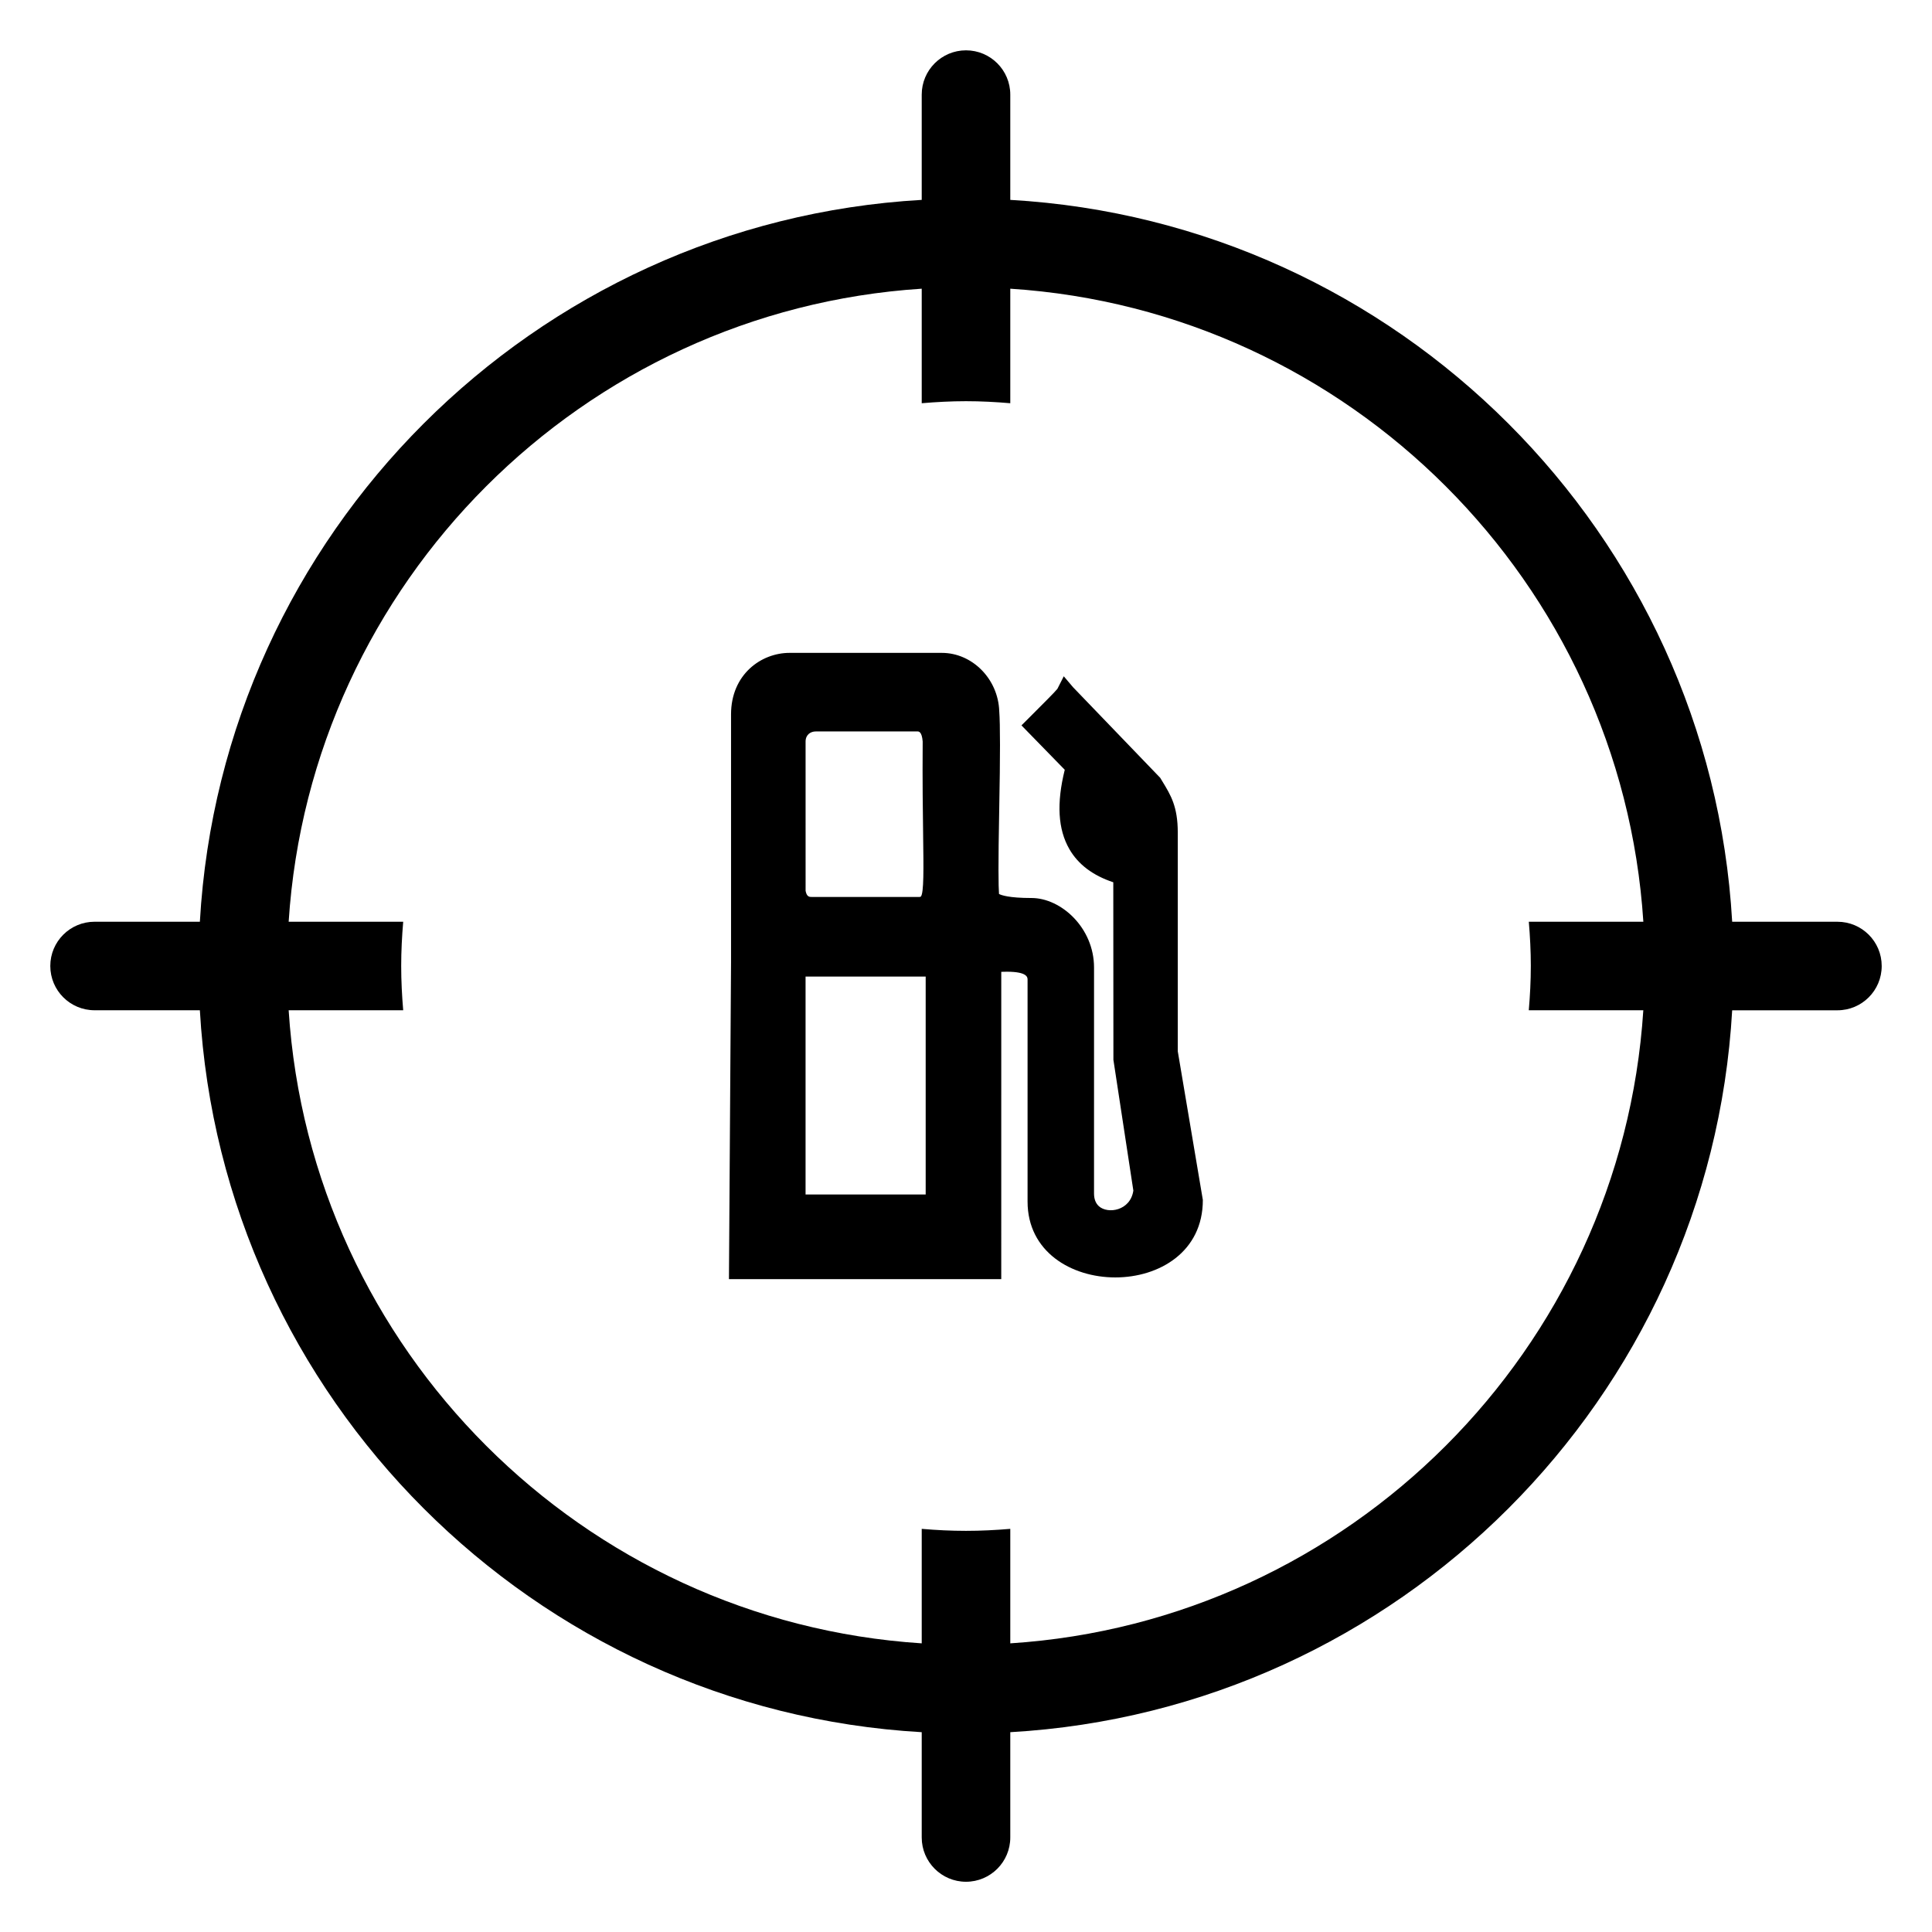 <?xml version="1.0" encoding="UTF-8"?>
<!-- Uploaded to: SVG Repo, www.svgrepo.com, Generator: SVG Repo Mixer Tools -->
<svg fill="#000000" width="800px" height="800px" version="1.1" viewBox="144 144 512 512" xmlns="http://www.w3.org/2000/svg">
 <g>
  <path d="m630.94 388.27h-27.895c-5.891-102.83-88.492-185.43-191.31-191.3v-27.898c0-6.481-5.258-11.734-11.734-11.734s-11.734 5.254-11.734 11.734v27.898c-102.83 5.883-185.43 88.477-191.3 191.3h-27.902c-6.481 0-11.734 5.246-11.734 11.723 0 6.488 5.254 11.734 11.734 11.734h27.902c5.879 102.83 88.477 185.43 191.3 191.32v27.902c0 6.477 5.258 11.734 11.734 11.734 6.477 0 11.734-5.258 11.734-11.734v-27.902c102.82-5.879 185.43-88.48 191.31-191.31h27.891c6.488 0 11.734-5.246 11.734-11.734 0.008-6.477-5.246-11.73-11.727-11.73zm-81.258 11.73c0 3.961-0.207 7.871-0.539 11.734h30.352c-5.809 89.875-77.895 161.96-167.76 167.77v-30.34c-3.875 0.328-7.785 0.527-11.746 0.527-3.949 0-7.859-0.195-11.723-0.527v30.34c-89.887-5.816-161.96-77.891-167.77-167.77h30.355c-0.328-3.875-0.531-7.773-0.531-11.734 0-3.949 0.203-7.859 0.531-11.723h-30.355c5.816-89.887 77.898-161.96 167.77-167.77v30.352c3.875-0.328 7.773-0.539 11.723-0.539 3.961 0 7.871 0.207 11.746 0.539v-30.352c89.871 5.82 161.96 77.891 167.77 167.77h-30.352c0.324 3.867 0.531 7.769 0.531 11.723z"/>
  <path d="m456.12 422.59v-58.004c0-6.824-1.867-9.879-4.023-13.418l-0.633-1.043-23.09-24-2.465-2.902-1.688 3.328c-0.5 0.676-4.141 4.312-7.66 7.828l-1.863 1.855 11.473 11.766c-2.207 8.895-1.805 15.785 1.234 21.043 2.336 4.051 6.246 6.988 11.629 8.766l0.031 47.055 5.285 34.656c-0.789 5.363-6.766 6.273-9.129 4.141-0.855-0.777-1.293-1.906-1.293-3.379l0.004-59.871c0-10.547-8.75-18.43-16.562-18.43-5.992 0-8.043-0.754-8.625-1.074-0.145-1.914-0.234-7.523 0.062-22.676 0.27-13.848 0.266-22.324 0-25.812-0.305-8.492-7.133-15.402-15.227-15.402h-40.355c-7.508 0-15.492 5.711-15.492 16.297v65.734l-0.555 83.934h72.164l0.004-81.438c0.512-0.02 1-0.031 1.457-0.031 5.512 0 5.512 1.531 5.512 2.109v58.801c0 26.664 46.52 27.105 46.449-0.441zm-98.637 37.961v-57.75h31.832v57.758h-31.832zm31.156-95.148c0.121 8.844 0.211 15.238-0.605 16.199-0.004 0-0.137 0.074-0.336 0.105h-28.461c-0.762 0-1.422 0-1.746-1.617l-0.004-39.562c0-1.855 1.348-2.688 2.688-2.688h26.992c0.281 0 1.141 0 1.352 2.668-0.078 10.668 0.035 18.758 0.121 24.895z"/>
 </g>
</svg>
